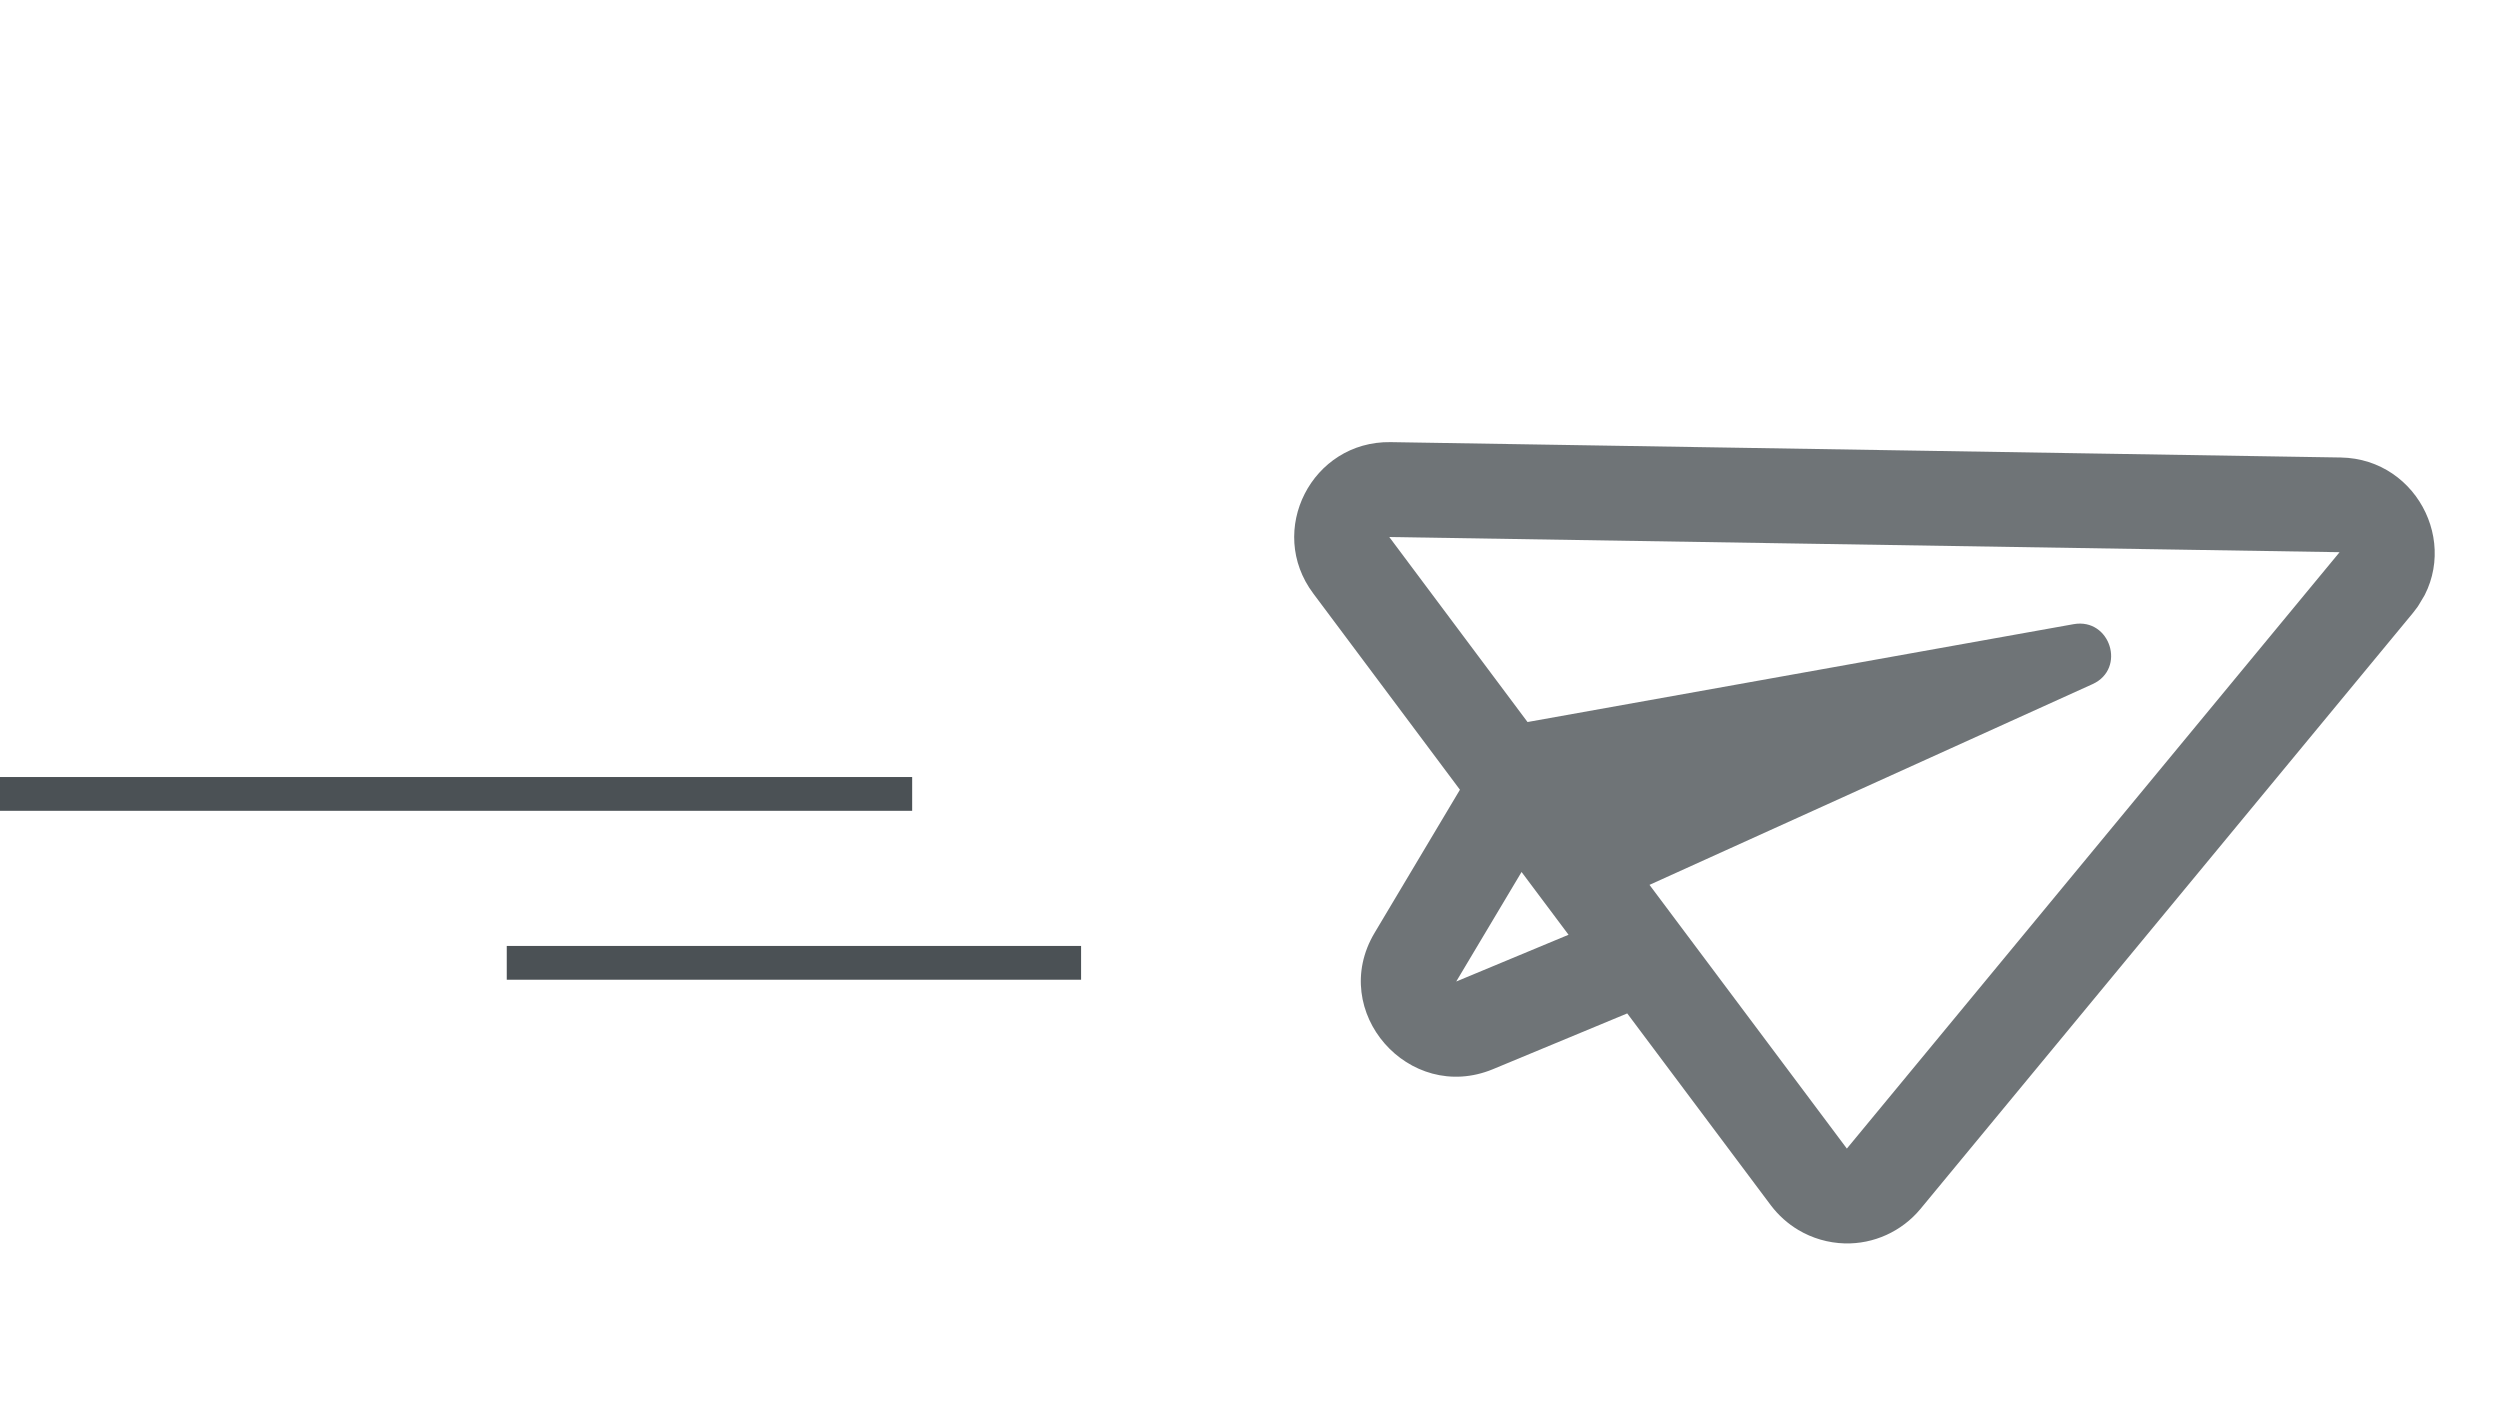 <svg width="74" height="42" viewBox="0 0 74 42" fill="none" xmlns="http://www.w3.org/2000/svg">
<g clip-path="url(#clip0)">
<path d="M69.287 13.542L41.16 13.087C38.832 13.053 37.474 15.707 38.875 17.57L43.214 23.376L40.688 27.612C39.298 29.941 41.707 32.677 44.191 31.648L48.166 29.997L52.417 35.677C52.642 35.974 52.918 36.221 53.23 36.407C53.643 36.653 54.114 36.791 54.604 36.805C55.464 36.828 56.291 36.45 56.84 35.791L71.423 18.143C72.93 16.314 71.624 13.582 69.287 13.542ZM43.104 29.053L45.038 25.811L46.429 27.669L43.104 29.053ZM54.667 33.998L48.825 26.192L61.94 20.25C62.943 19.794 62.464 18.284 61.381 18.475L45.215 21.372L41.123 15.896L69.252 16.345L54.667 33.998Z" fill="#4B5155" fill-opacity="0.8"/>
</g>
<line x1="15" y1="28.5" x2="32" y2="28.5" stroke="#4B5155"/>
<path d="M0 23.5L27 23.5" stroke="#4B5155"/>
<defs>
<clipPath id="clip0">
<rect width="30.016" height="29.919" fill="white" transform="translate(47.327 0) rotate(30.817)"/>
</clipPath>
</defs>
</svg>

